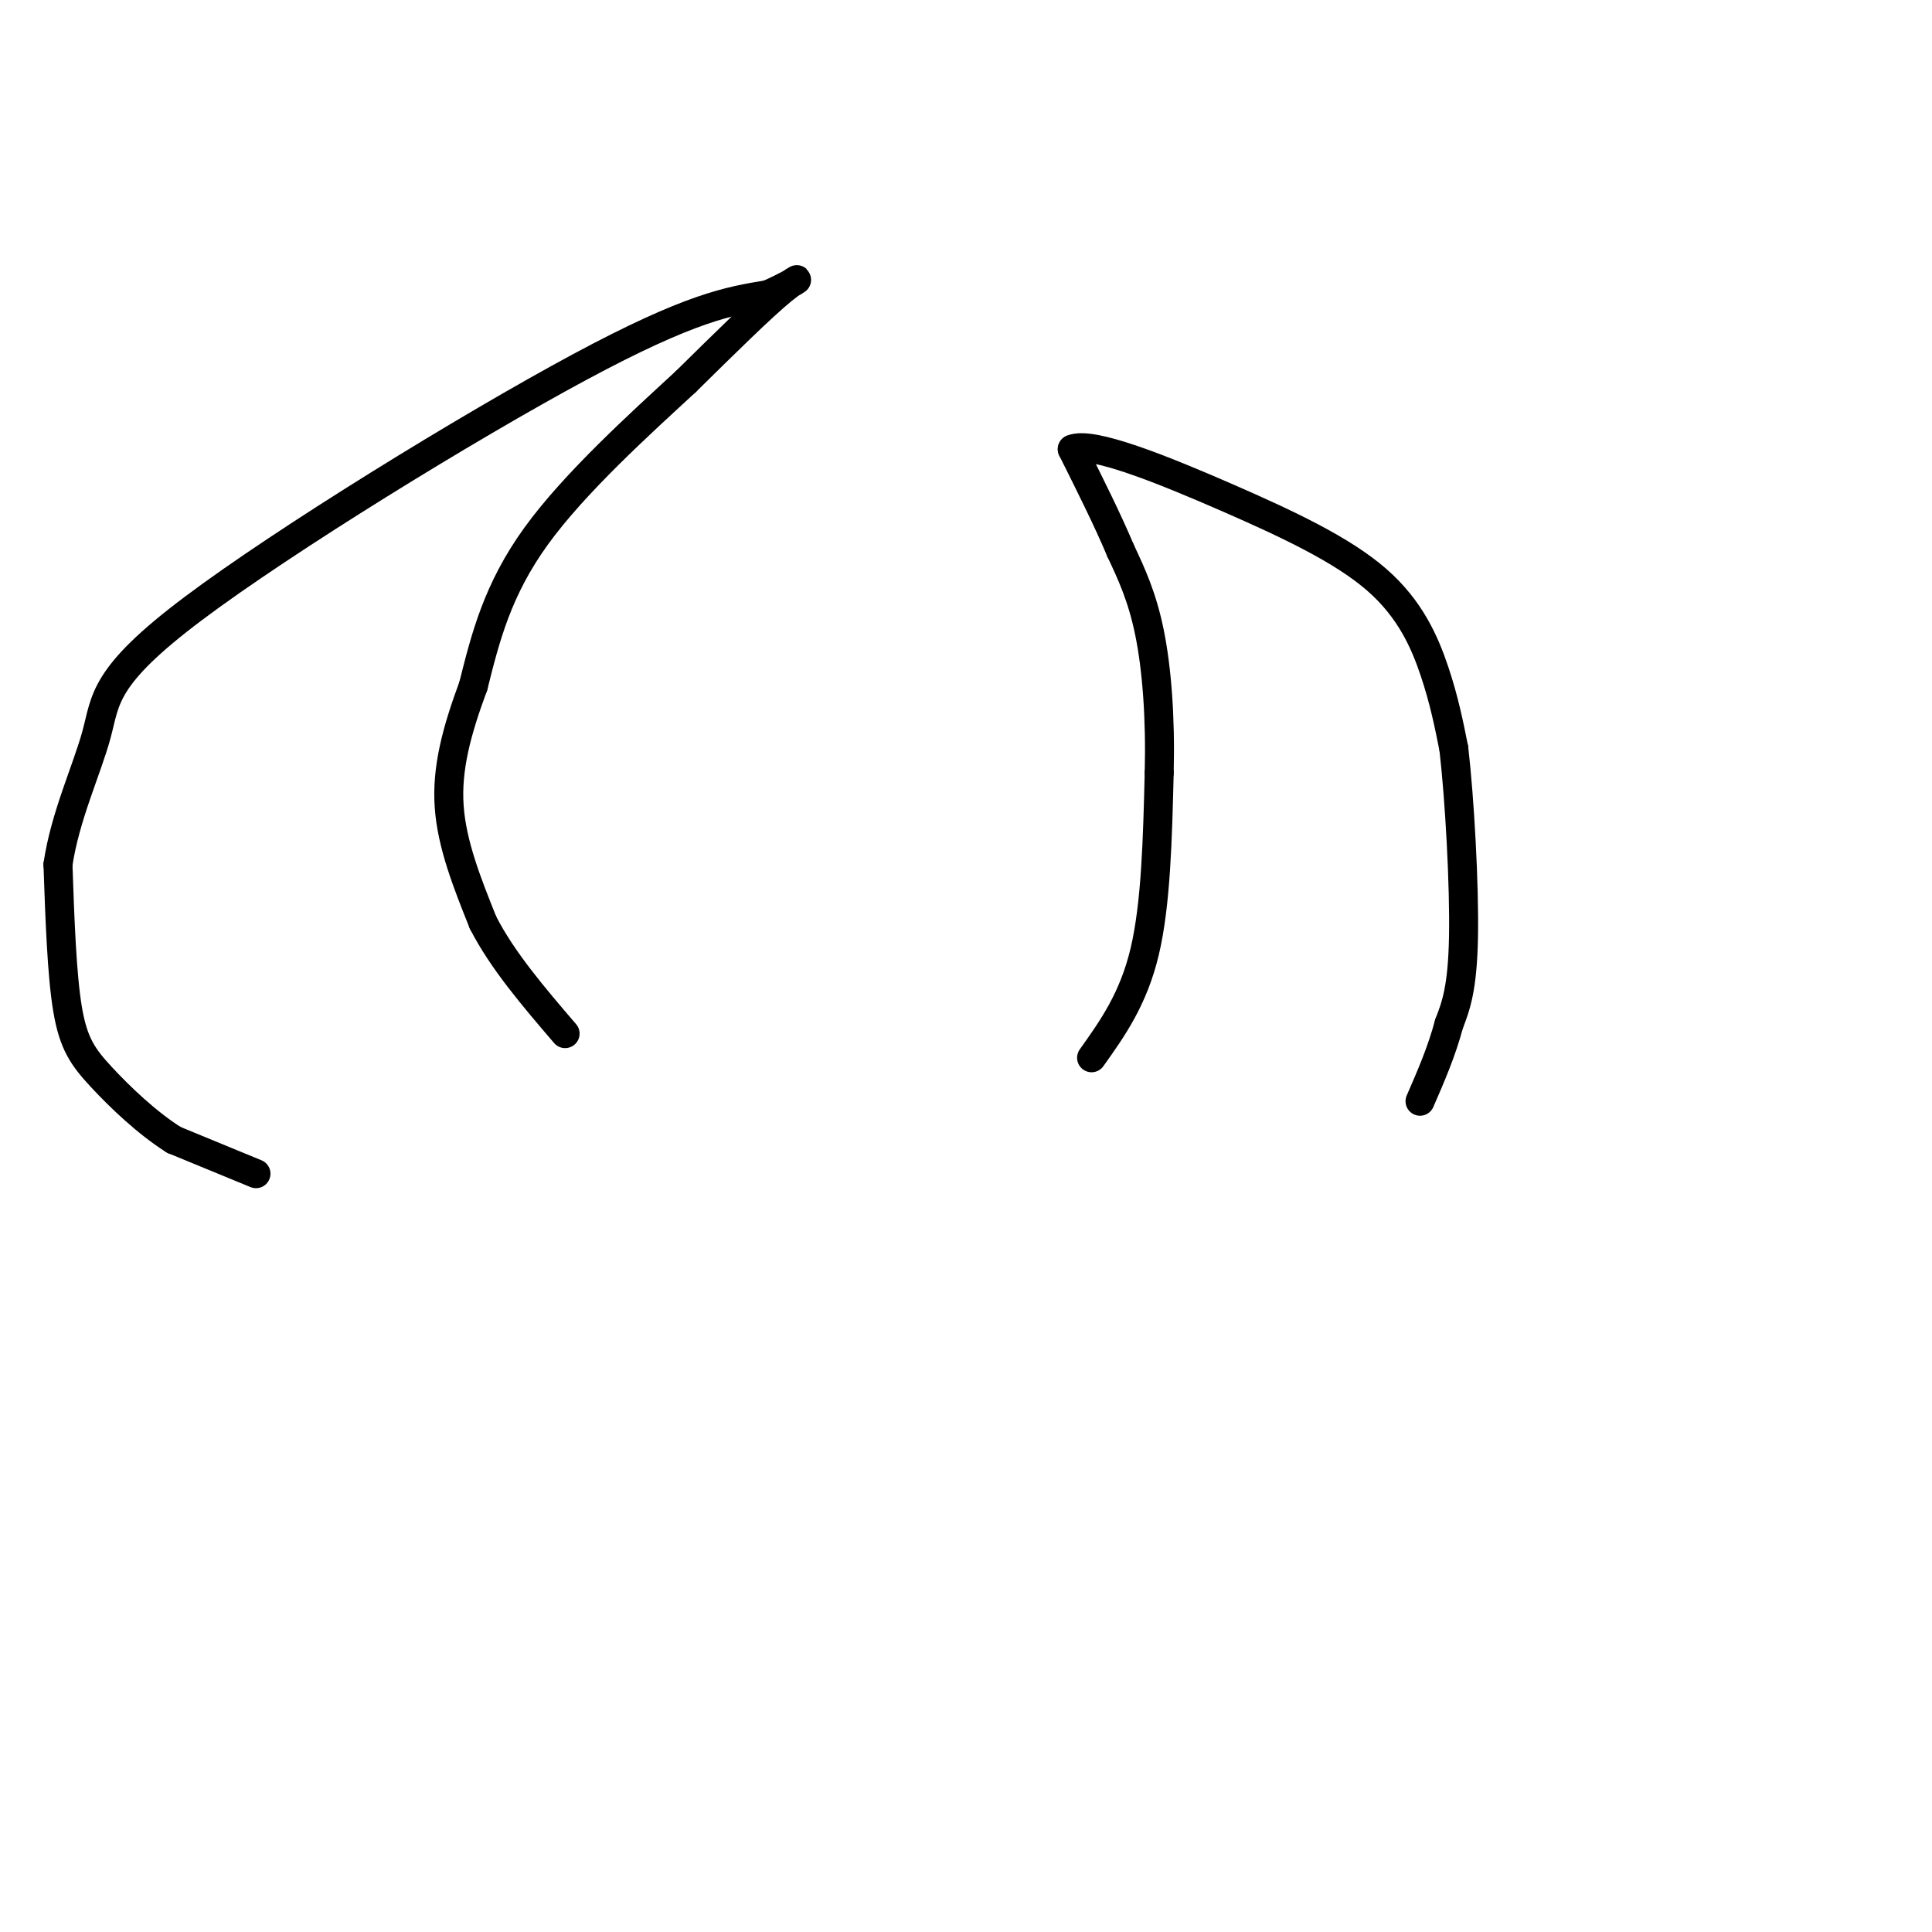 <svg viewBox='0 0 400 400' version='1.1' xmlns='http://www.w3.org/2000/svg' xmlns:xlink='http://www.w3.org/1999/xlink'><g fill='none' stroke='#000000' stroke-width='6' stroke-linecap='round' stroke-linejoin='round'><path d='M53,243c0.000,0.000 -17.000,-7.000 -17,-7'/><path d='M36,236c-5.631,-3.548 -11.208,-8.917 -15,-13c-3.792,-4.083 -5.798,-6.881 -7,-14c-1.202,-7.119 -1.601,-18.560 -2,-30'/><path d='M12,179c1.442,-9.930 6.046,-19.754 8,-27c1.954,-7.246 1.257,-11.912 20,-26c18.743,-14.088 56.927,-37.596 80,-50c23.073,-12.404 31.037,-13.702 39,-15'/><path d='M159,61c7.622,-3.400 7.178,-4.400 3,-1c-4.178,3.400 -12.089,11.200 -20,19'/><path d='M142,79c-9.422,8.689 -22.978,20.911 -31,32c-8.022,11.089 -10.511,21.044 -13,31'/><path d='M98,142c-3.444,9.311 -5.556,17.089 -5,25c0.556,7.911 3.778,15.956 7,24'/><path d='M100,191c4.000,7.833 10.500,15.417 17,23'/><path d='M226,219c4.333,-6.083 8.667,-12.167 11,-22c2.333,-9.833 2.667,-23.417 3,-37'/><path d='M240,160c0.289,-11.444 -0.489,-21.556 -2,-29c-1.511,-7.444 -3.756,-12.222 -6,-17'/><path d='M232,114c-2.667,-6.333 -6.333,-13.667 -10,-21'/><path d='M222,93c4.000,-1.762 19.000,4.332 32,10c13.000,5.668 24.000,10.911 31,17c7.000,6.089 10.000,13.026 12,19c2.000,5.974 3.000,10.987 4,16'/><path d='M301,155c1.200,10.356 2.200,28.244 2,39c-0.200,10.756 -1.600,14.378 -3,18'/><path d='M300,212c-1.500,5.667 -3.750,10.833 -6,16'/></g>
</svg>